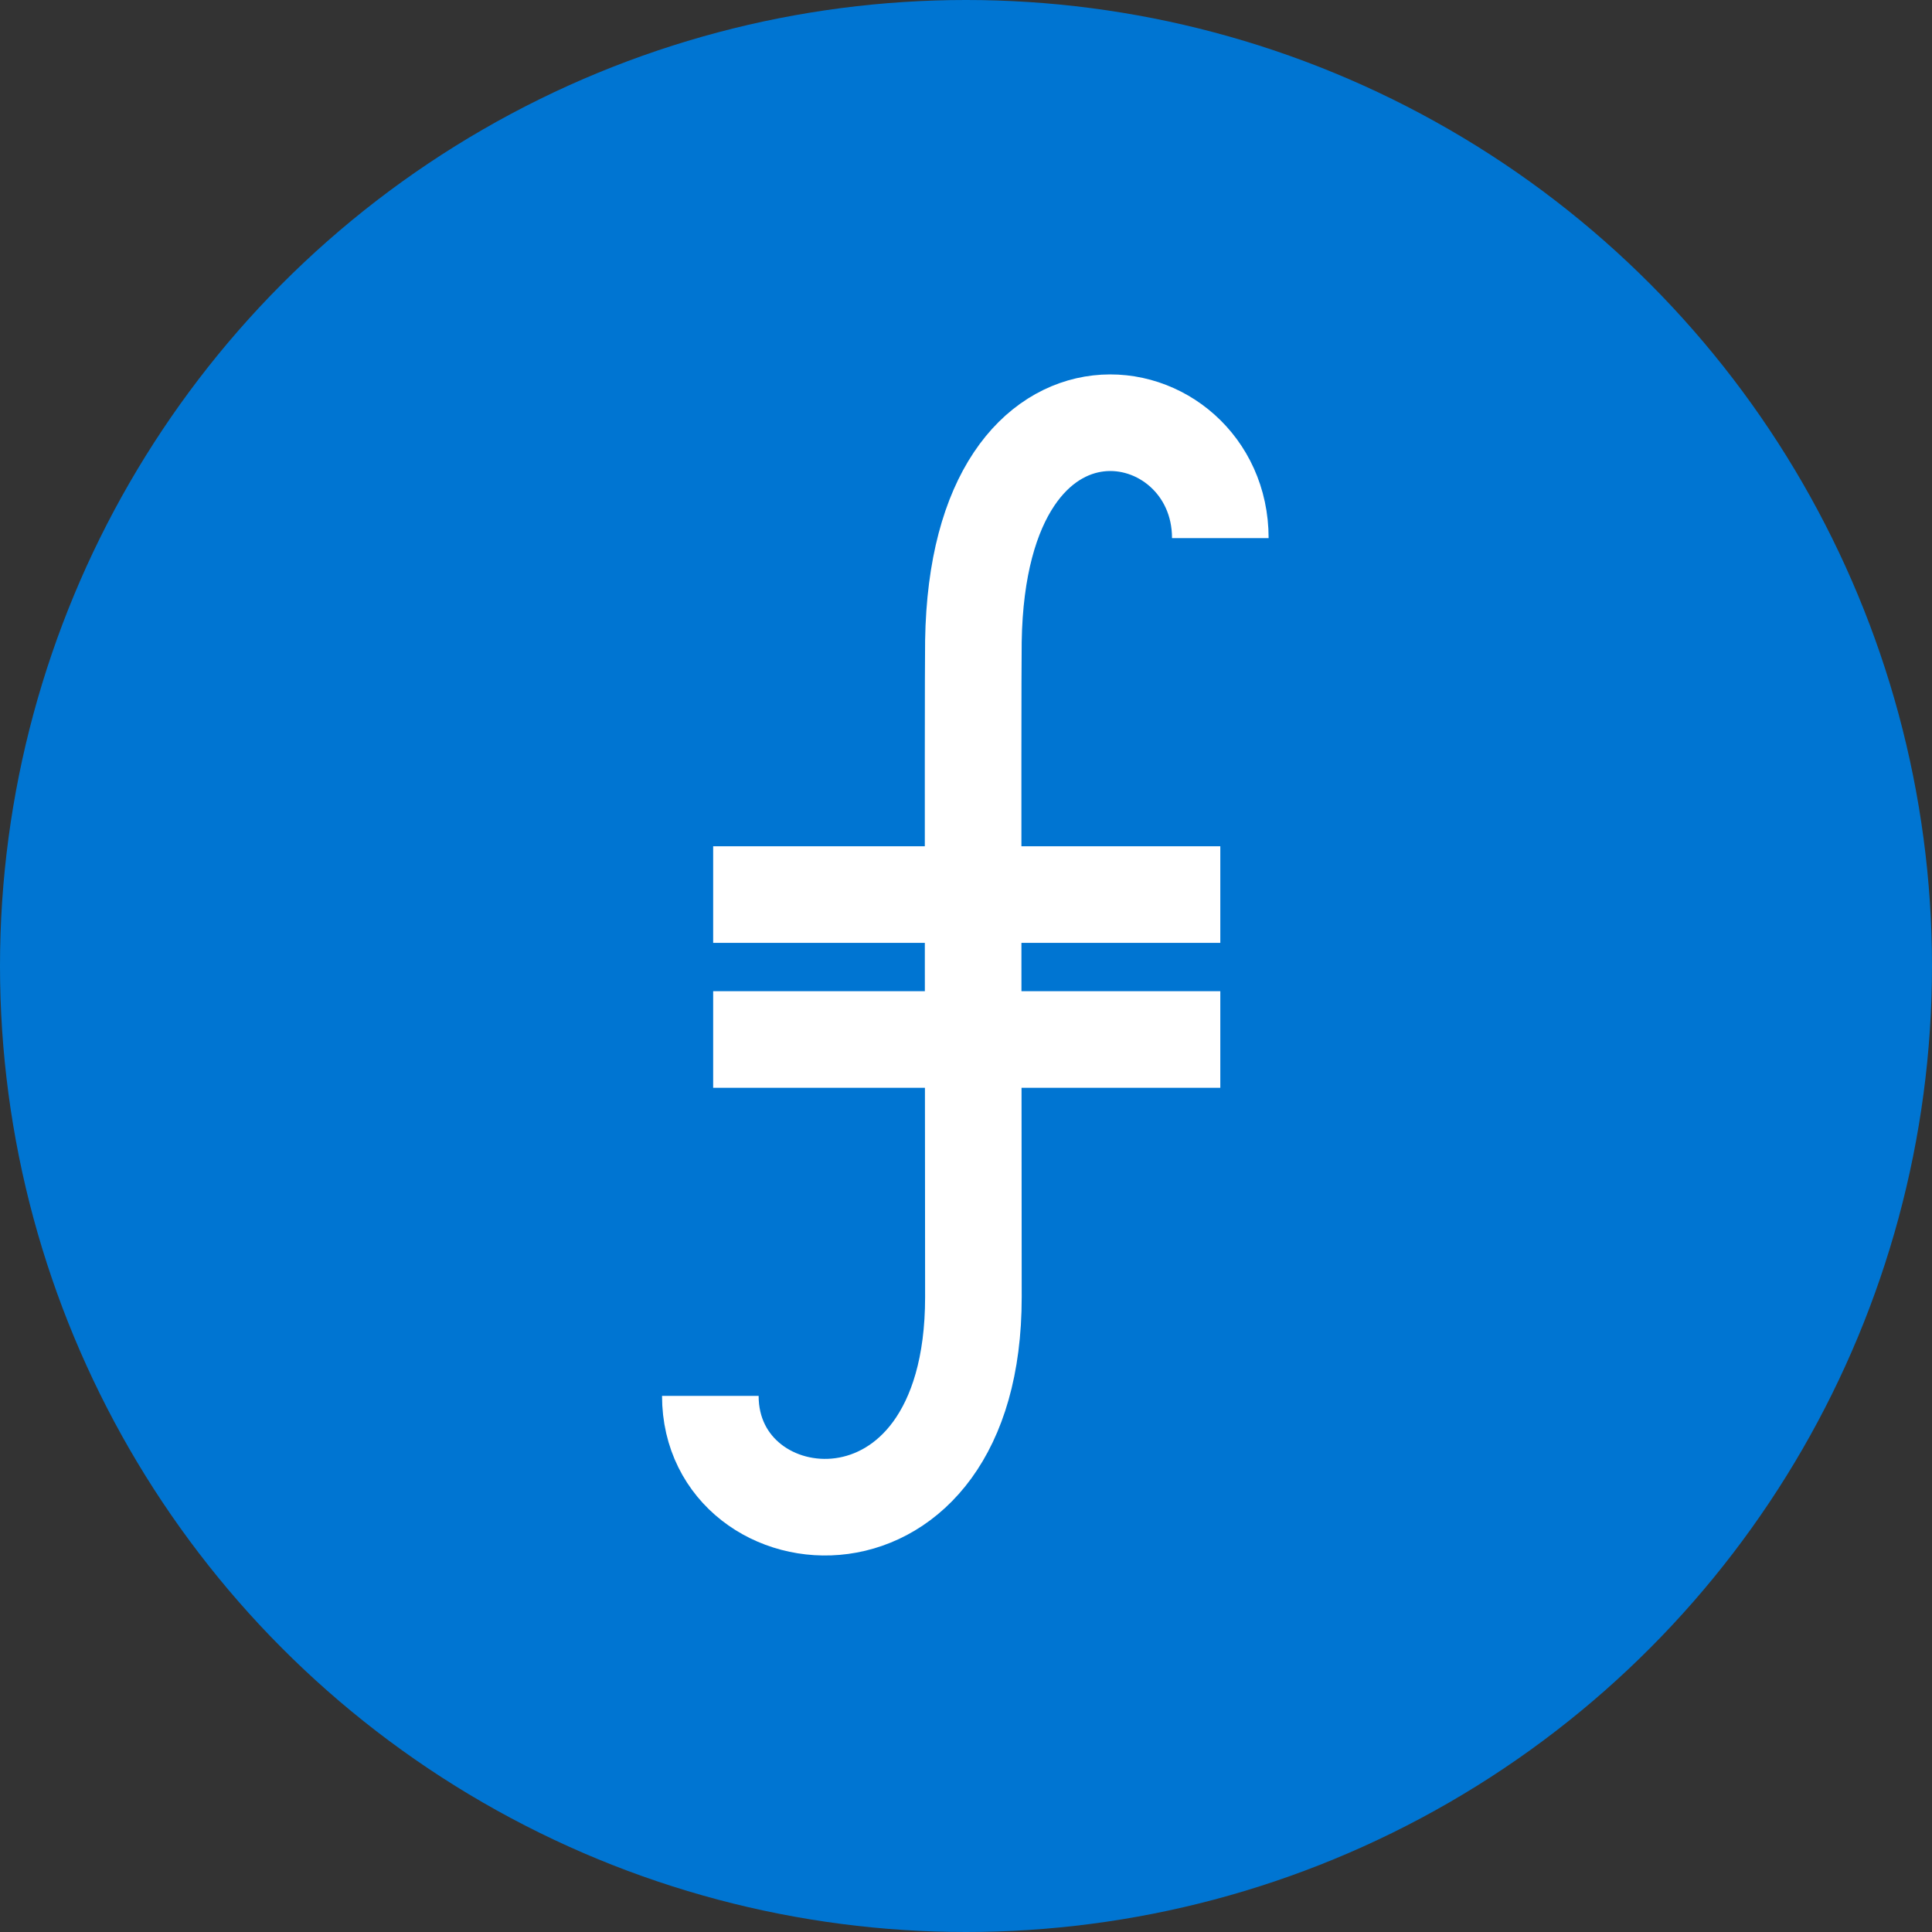 <?xml version="1.0" encoding="UTF-8"?>
<svg width="30px" height="30px" viewBox="0 0 30 30" version="1.1" xmlns="http://www.w3.org/2000/svg" xmlns:xlink="http://www.w3.org/1999/xlink">
    <rect x="0" y="0" width="30" height="30" fill="#333333" stroke="none"/>
    <title>Icons / Assets / Filecoin / 30</title>
    <g id="Icons" stroke="none" stroke-width="1" fill="none" fill-rule="evenodd">
        <g id="Balance_Custody_UI_Library_Assets_Icons" transform="translate(-155, -2817)">
            <g id="fil" transform="translate(155, 2817)">
                <circle id="Oval" fill="#0075D2" cx="15" cy="15" r="15"></circle>
                <g transform="translate(11.03, 6.564)" id="Combined-Shape-Copy" stroke="#FFFFFF" stroke-width="1.5">
                    <path d="M7.919,1.792 C7.919,-0.482 4.157,-1.219 4.085,3.393 C4.074,4.108 4.085,12.807 4.085,13.579 C4.085,17.859 0,17.436 0,15.111 M0.044,9.577 L7.919,9.577 M0.044,7.327 L7.919,7.327"></path>
                </g>
            </g>
        </g>
    </g>
</svg>
